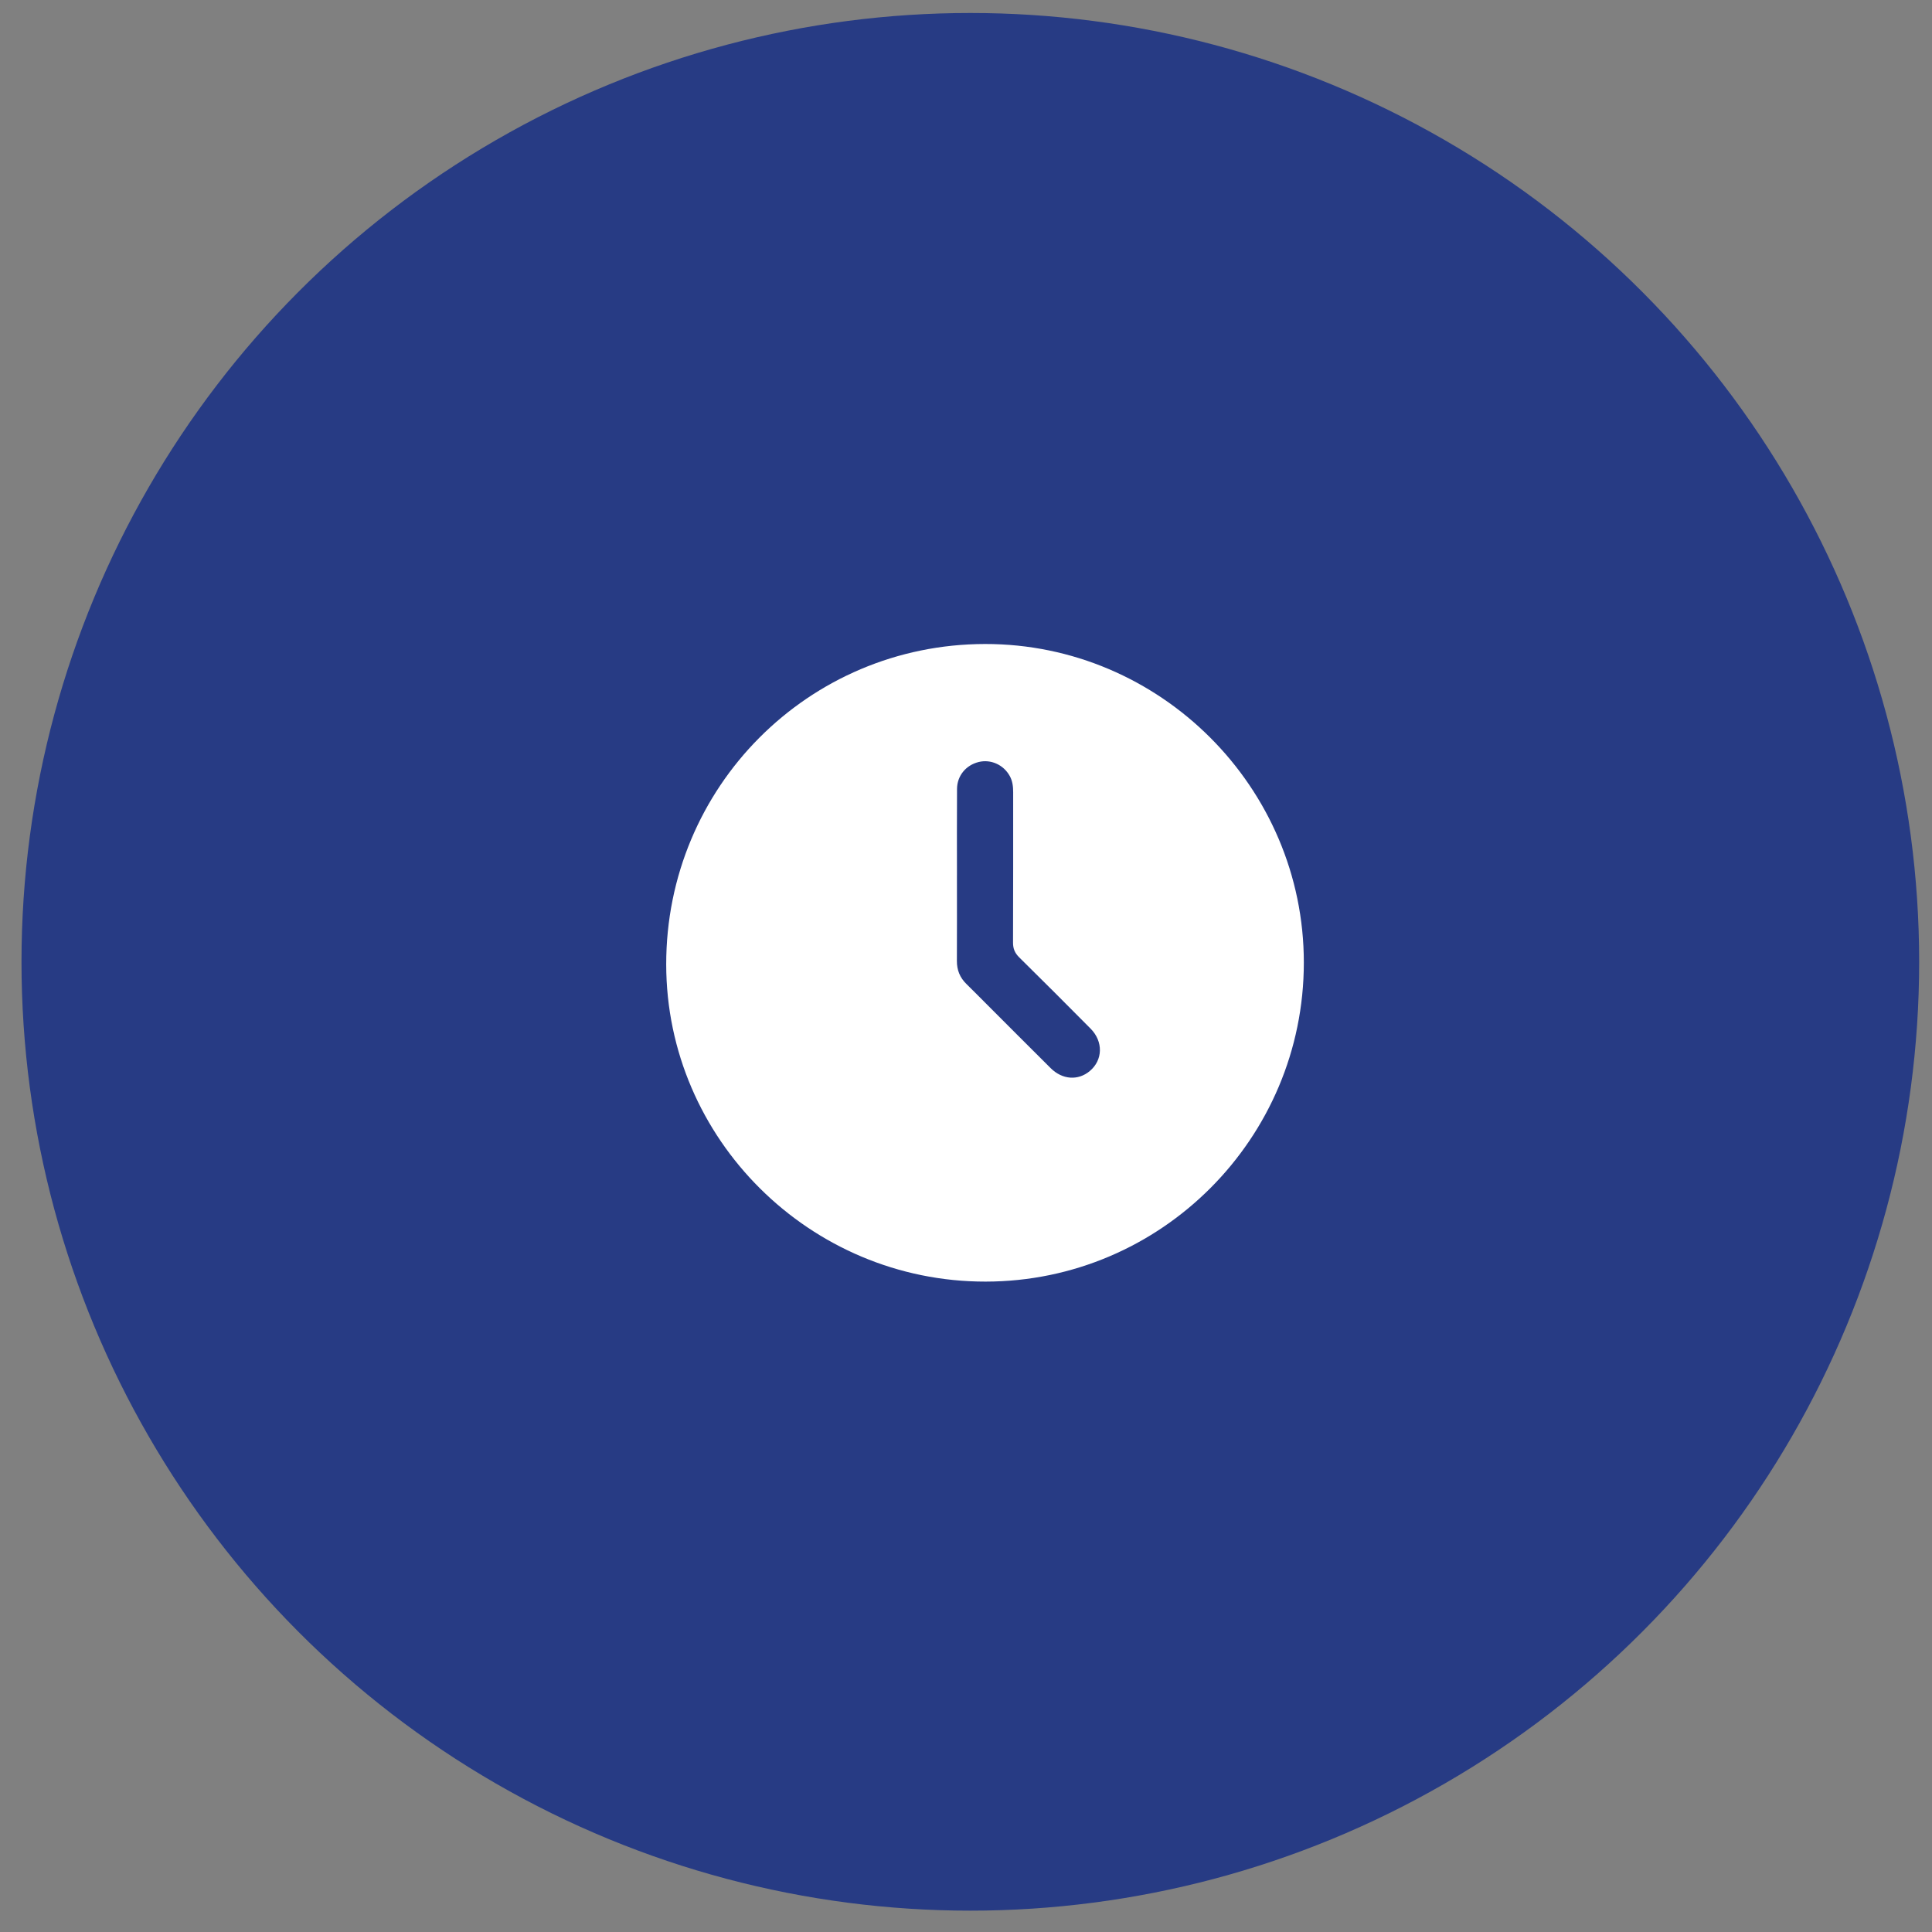 <?xml version="1.0" encoding="UTF-8"?>
<svg xmlns="http://www.w3.org/2000/svg" width="87" height="87" viewBox="0 0 87 87" fill="none">
  <rect x="0" y="0" width="87" height="87" fill="#808080" stroke="none"/>
  <circle cx="43.695" cy="43.312" r="42.727" fill="#273B84"></circle>
  <path d="M44.383 57.712C36.481 57.721 30.007 51.293 30 43.43C29.993 35.446 36.397 29.009 44.358 29C52.245 28.991 58.715 35.457 58.713 43.347C58.712 51.263 52.288 57.704 44.383 57.712ZM43.093 39.429H43.092C43.092 40.71 43.096 41.99 43.09 43.271C43.087 43.683 43.226 44.023 43.518 44.309C43.794 44.579 44.065 44.855 44.338 45.127C45.33 46.119 46.319 47.113 47.314 48.101C47.84 48.623 48.549 48.67 49.073 48.231C49.663 47.738 49.688 46.904 49.112 46.322C48.046 45.247 46.976 44.175 45.897 43.112C45.701 42.918 45.616 42.721 45.618 42.444C45.628 40.188 45.622 37.932 45.624 35.675C45.624 35.417 45.596 35.169 45.468 34.94C45.187 34.435 44.615 34.18 44.07 34.314C43.498 34.455 43.1 34.933 43.096 35.525C43.087 36.827 43.093 38.128 43.093 39.429Z" fill="white"></path>
</svg>
